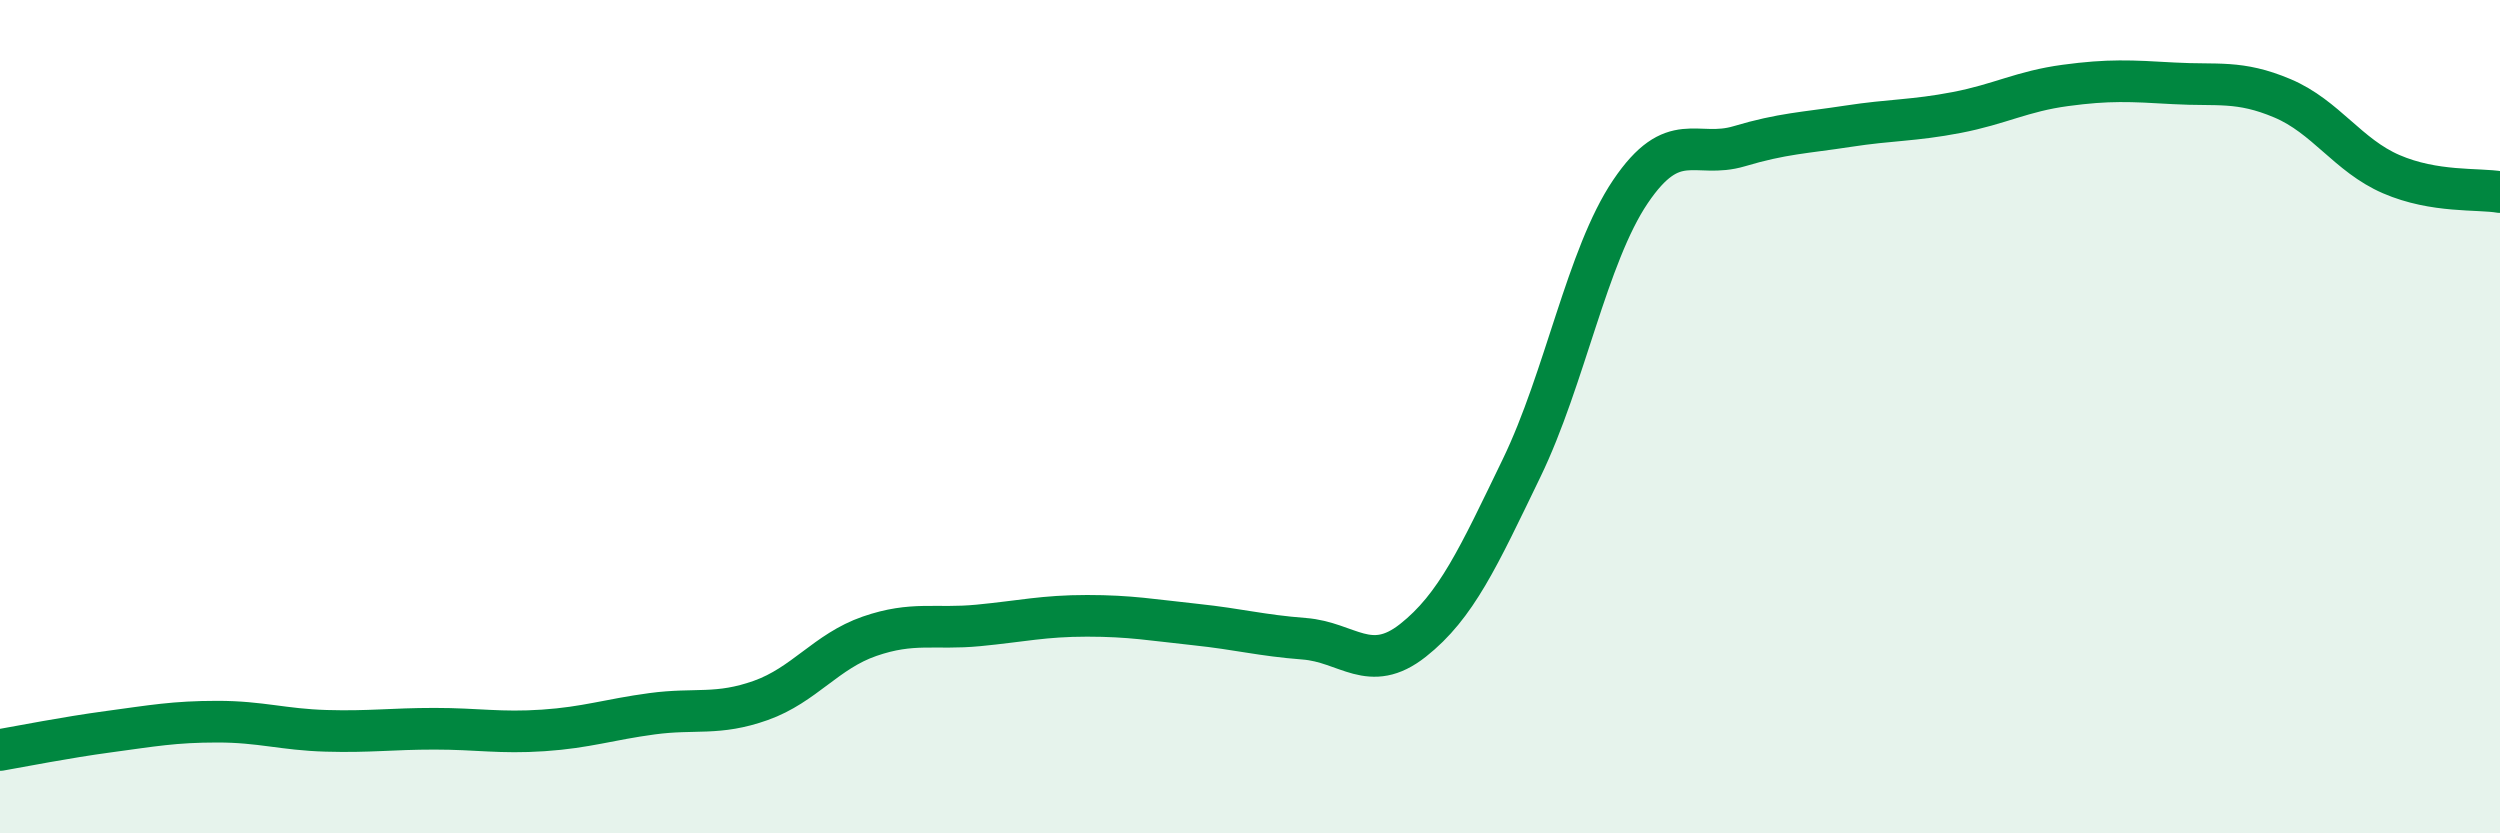 
    <svg width="60" height="20" viewBox="0 0 60 20" xmlns="http://www.w3.org/2000/svg">
      <path
        d="M 0,18 C 0.52,17.91 1.57,17.7 2.61,17.56 C 3.65,17.42 4.18,17.32 5.22,17.32 C 6.26,17.32 6.79,17.51 7.83,17.54 C 8.87,17.57 9.39,17.49 10.43,17.49 C 11.47,17.49 12,17.6 13.04,17.53 C 14.08,17.46 14.61,17.27 15.65,17.13 C 16.69,16.99 17.22,17.18 18.26,16.81 C 19.3,16.44 19.83,15.63 20.87,15.27 C 21.91,14.91 22.44,15.11 23.48,15.01 C 24.52,14.91 25.05,14.78 26.09,14.78 C 27.13,14.78 27.66,14.88 28.7,14.99 C 29.74,15.1 30.26,15.25 31.3,15.33 C 32.34,15.41 32.87,16.19 33.91,15.37 C 34.95,14.55 35.48,13.38 36.52,11.23 C 37.56,9.08 38.09,6.14 39.13,4.6 C 40.17,3.06 40.7,3.82 41.74,3.51 C 42.78,3.2 43.31,3.19 44.35,3.03 C 45.39,2.87 45.92,2.9 46.96,2.7 C 48,2.5 48.53,2.19 49.57,2.05 C 50.61,1.91 51.13,1.94 52.17,2 C 53.21,2.06 53.74,1.92 54.78,2.36 C 55.82,2.8 56.35,3.73 57.39,4.18 C 58.43,4.63 59.48,4.52 60,4.61L60 20L0 20Z"
        fill="#008740"
        opacity="0.1"
        stroke-linecap="round"
        stroke-linejoin="round"
      />
      <path
        d="M 0,18 C 0.52,17.91 1.57,17.7 2.61,17.56 C 3.65,17.42 4.18,17.32 5.22,17.32 C 6.26,17.32 6.79,17.51 7.83,17.54 C 8.87,17.57 9.39,17.49 10.43,17.49 C 11.47,17.49 12,17.6 13.04,17.53 C 14.08,17.46 14.61,17.27 15.65,17.13 C 16.69,16.99 17.22,17.18 18.26,16.81 C 19.3,16.44 19.83,15.63 20.87,15.27 C 21.91,14.91 22.44,15.11 23.48,15.01 C 24.52,14.91 25.05,14.78 26.09,14.78 C 27.13,14.78 27.66,14.88 28.7,14.99 C 29.74,15.1 30.26,15.25 31.3,15.33 C 32.34,15.41 32.87,16.19 33.91,15.37 C 34.95,14.55 35.48,13.38 36.52,11.23 C 37.56,9.08 38.09,6.14 39.13,4.6 C 40.17,3.06 40.7,3.82 41.74,3.51 C 42.78,3.2 43.31,3.19 44.35,3.03 C 45.39,2.87 45.92,2.9 46.96,2.7 C 48,2.5 48.53,2.19 49.57,2.05 C 50.61,1.91 51.13,1.94 52.17,2 C 53.21,2.06 53.74,1.92 54.78,2.36 C 55.82,2.8 56.35,3.73 57.39,4.18 C 58.43,4.63 59.48,4.52 60,4.61"
        stroke="#008740"
        stroke-width="1"
        fill="none"
        stroke-linecap="round"
        stroke-linejoin="round"
      />
    </svg>
  